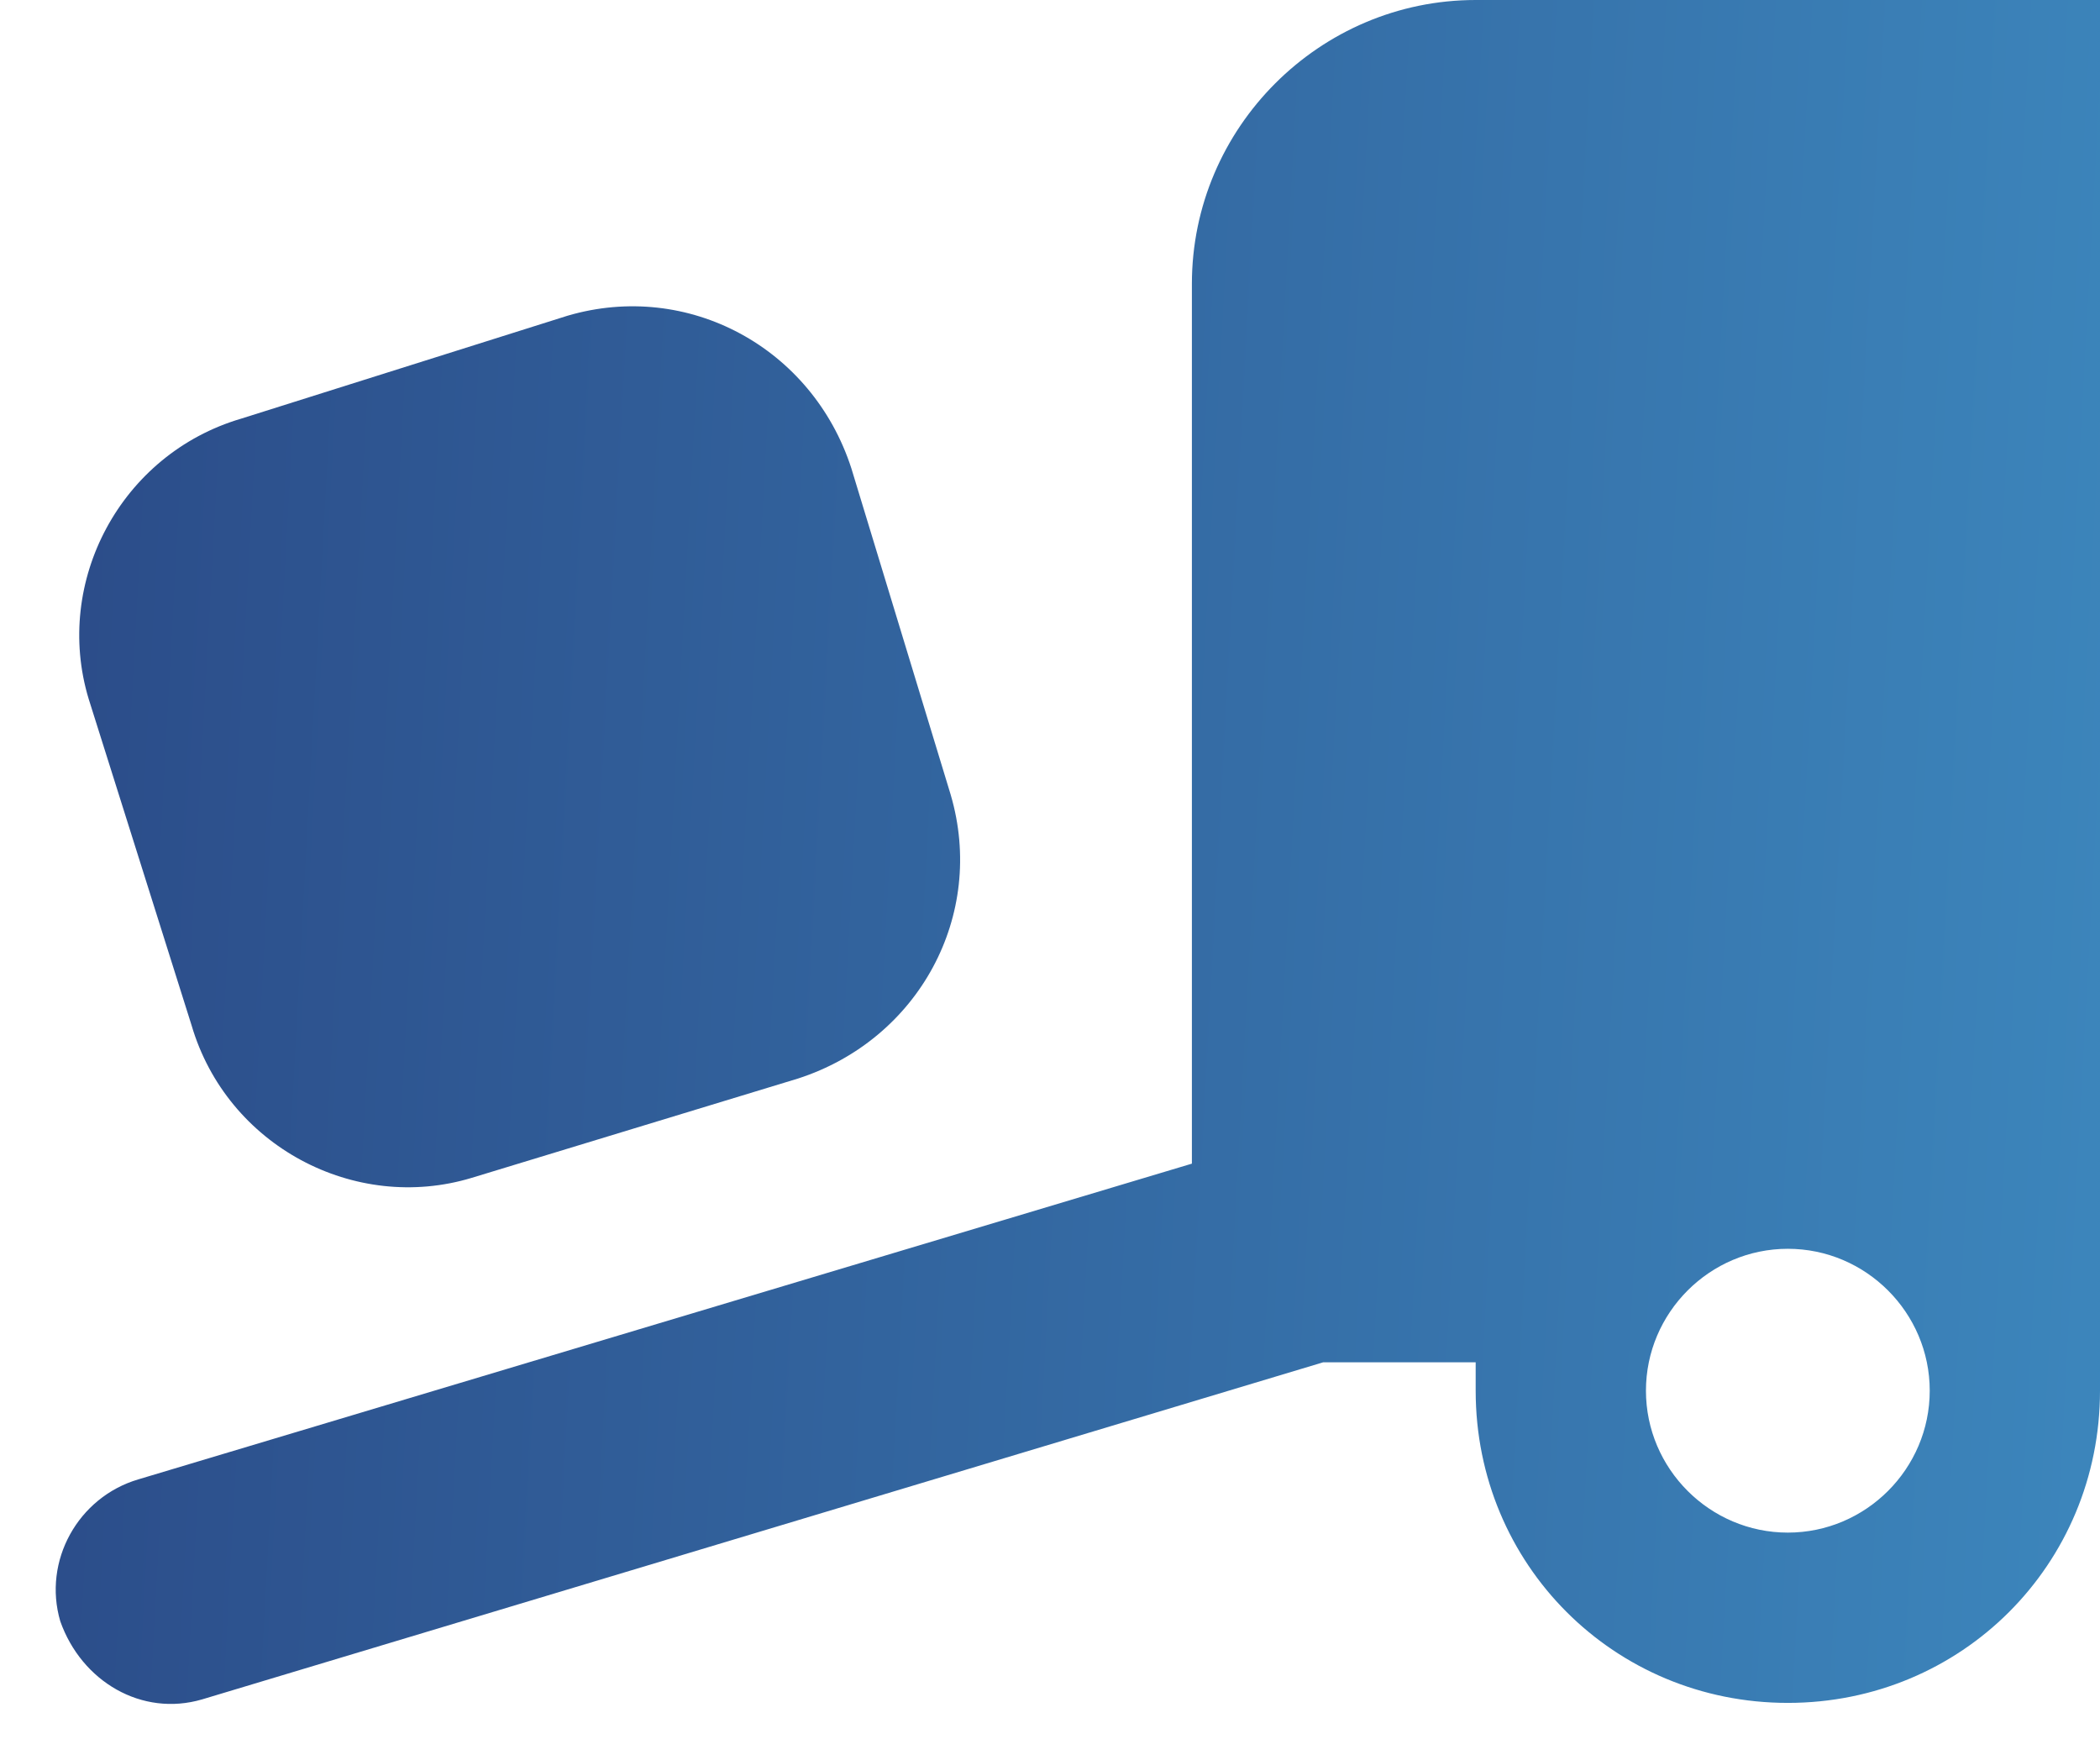<?xml version="1.0" encoding="UTF-8"?>
<svg xmlns="http://www.w3.org/2000/svg" width="37" height="31" viewBox="0 0 37 31" fill="none">
  <path d="M26 0H37V24.5C37 27.562 34.562 30 31.5 30C28.438 30 26 27.562 26 24.5C26 24.312 26 24.188 26 24H23.312L3.562 29.938C2.5 30.25 1.438 29.625 1.062 28.562C0.75 27.5 1.375 26.375 2.438 26.062L21 20.5V5C21 2.25 23.25 0 26 0ZM34 24.5C34 23.125 32.875 22 31.5 22C30.125 22 29 23.125 29 24.5C29 25.875 30.125 27 31.5 27C32.875 27 34 25.875 34 24.5ZM4.25 7.375L10 5.562C12.125 4.938 14.312 6.125 15 8.25L16.75 14C17.375 16.125 16.188 18.312 14.062 19L8.312 20.75C6.25 21.375 4 20.188 3.375 18.062L1.562 12.312C0.938 10.25 2.125 8 4.25 7.375Z" fill="url(#paint0_linear_4611_1232)"></path>
  <defs>
    <linearGradient id="paint0_linear_4611_1232" x1="1" y1="-4.718" x2="49.732" y2="-2.057" gradientUnits="userSpaceOnUse">
      <stop stop-color="#2B4B88"></stop>
      <stop offset="1" stop-color="#4197CB"></stop>
    </linearGradient>
  </defs>
</svg>
